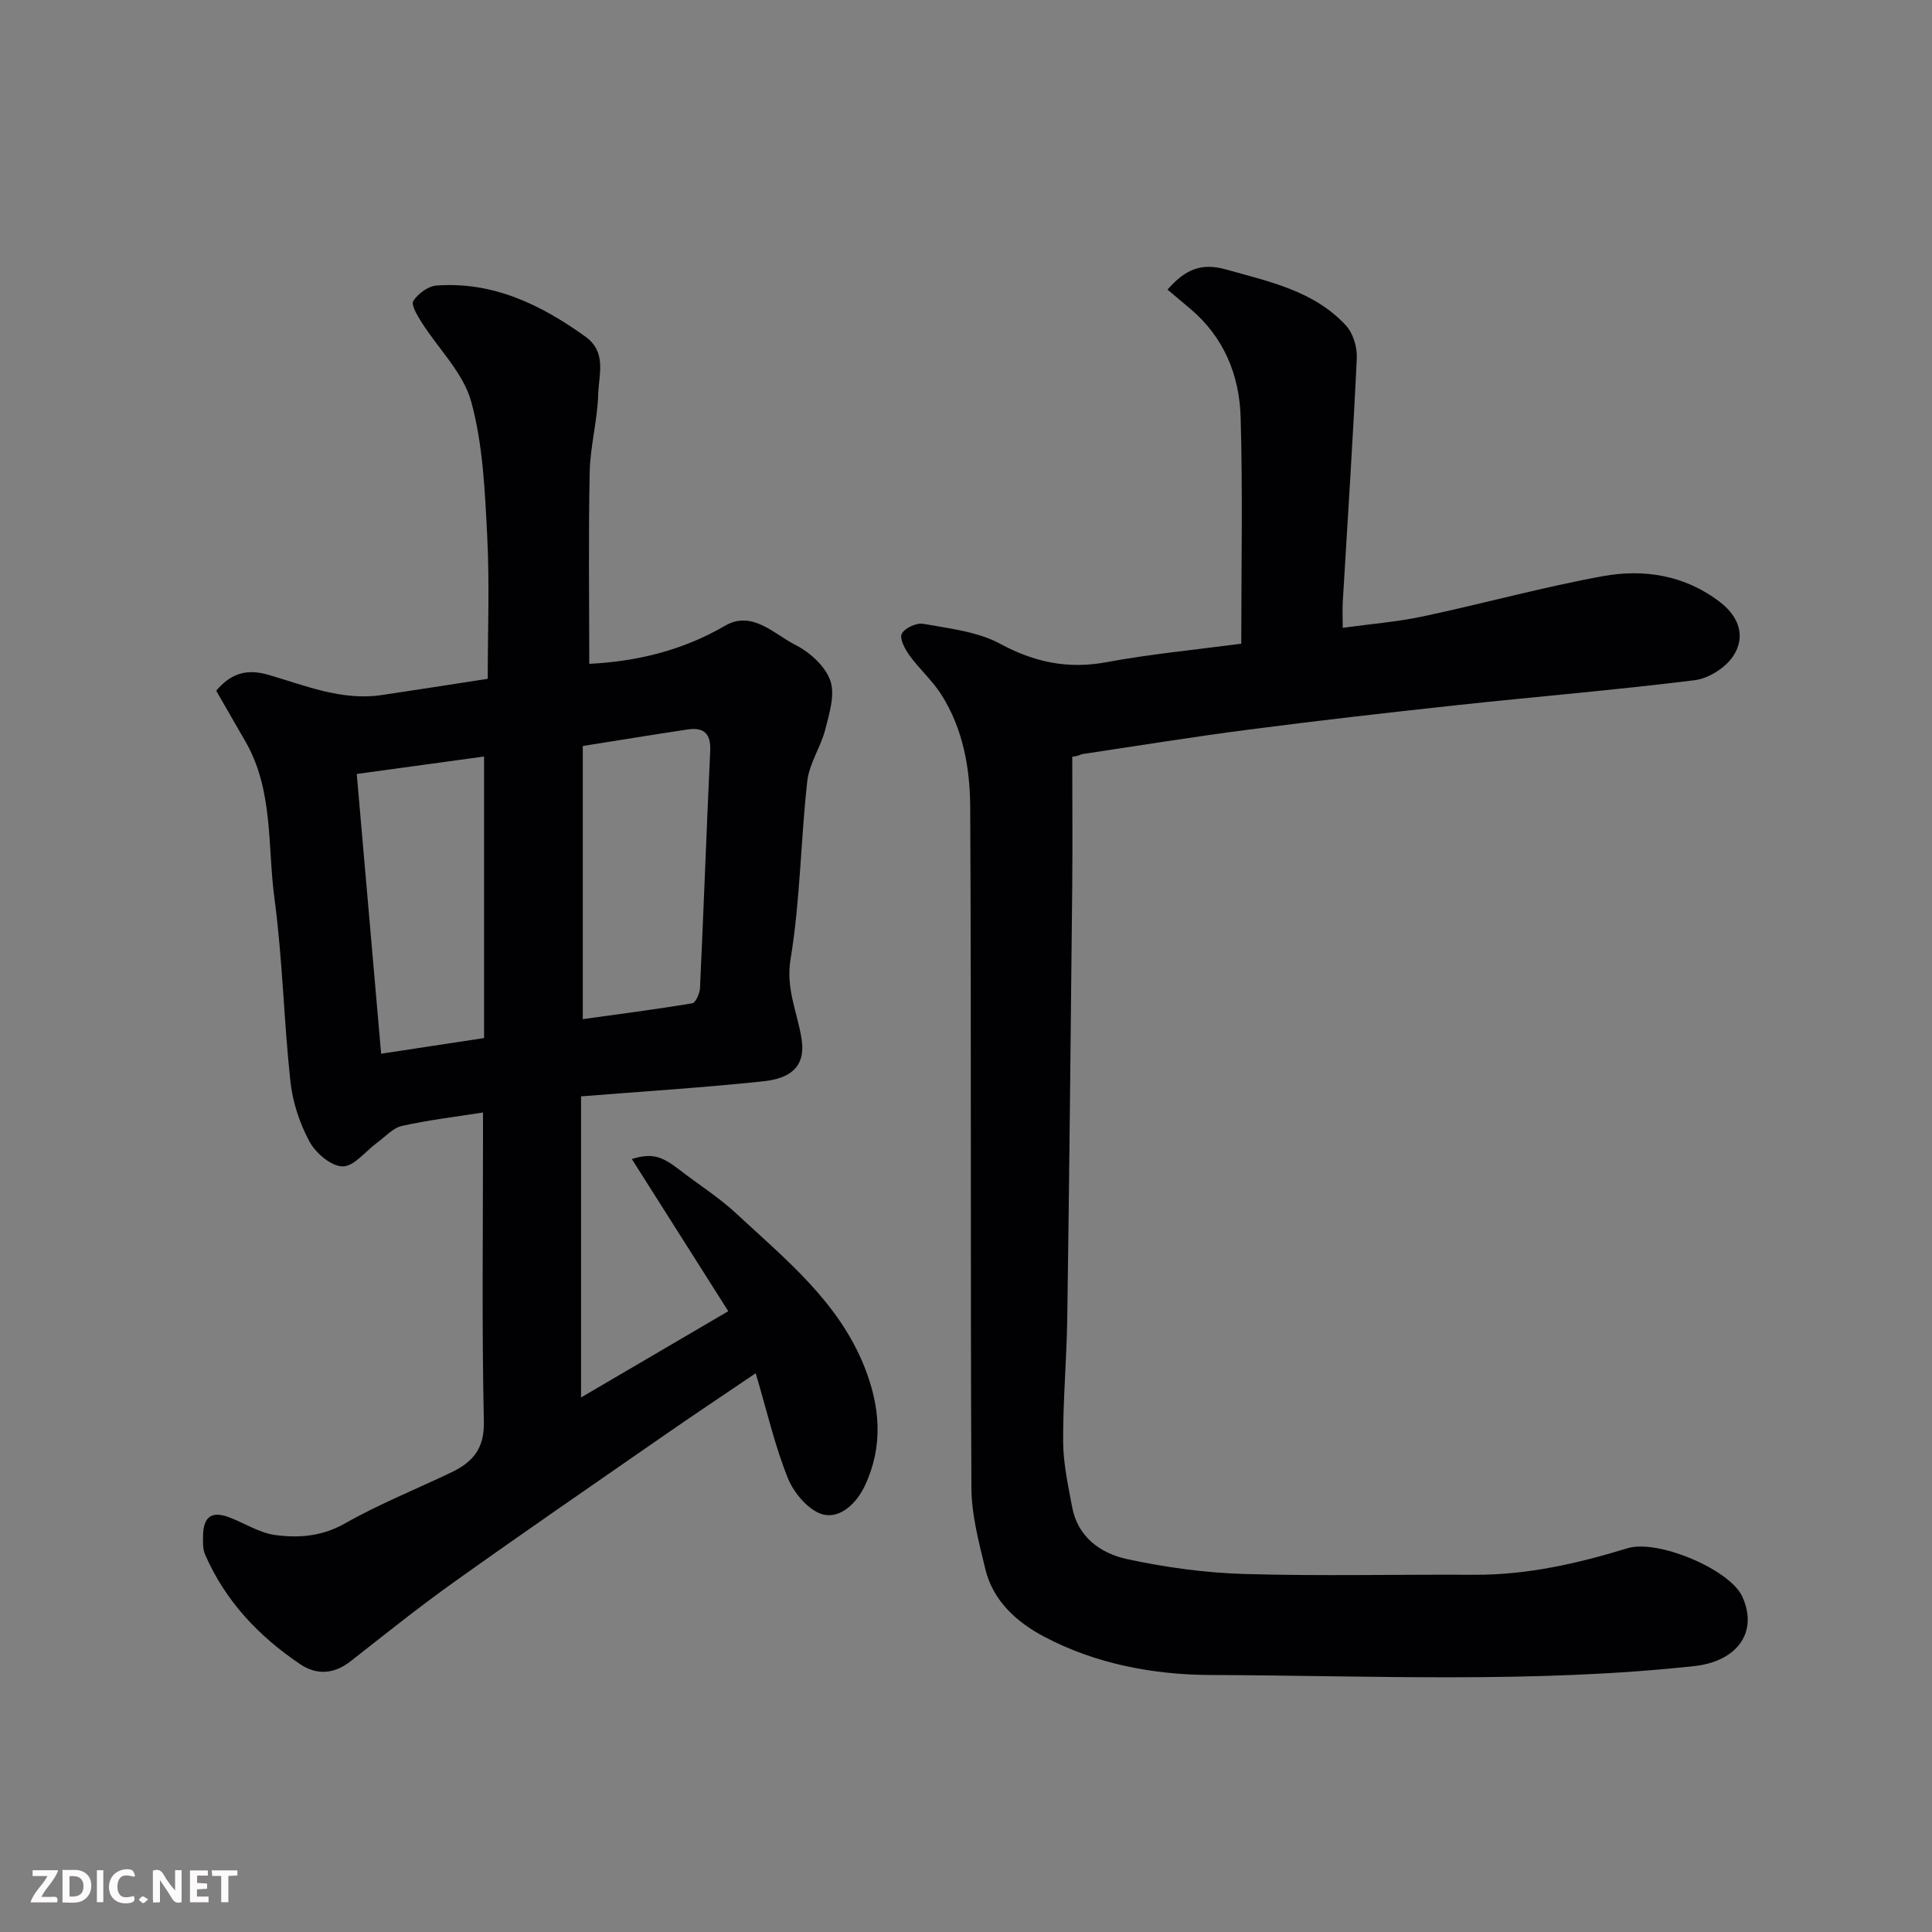 <svg enable-background="new 0 0 400 400" viewBox="0 0 400 400" xmlns="http://www.w3.org/2000/svg"><rect x="0" y="0" width="400" height="400" fill="#808080" stroke="none"/><path d="m156.46 284.31c-6.77 4.59-12.96 8.71-19.07 12.95-14.49 10.05-29.02 20.04-43.38 30.28-7.32 5.22-14.34 10.86-21.42 16.4-3.43 2.69-7.02 2.93-10.49.58-8.55-5.77-15.46-13.06-19.63-22.65-.5-1.15-.46-2.59-.43-3.9.07-4.01 1.82-5.21 5.48-3.8 3.18 1.22 6.24 3.22 9.51 3.65 4.84.63 9.63.29 14.33-2.38 7.08-4.02 14.71-7.07 22.08-10.6 4.36-2.09 6.86-4.85 6.74-10.47-.43-19.47-.18-38.97-.18-58.47 0-1.82 0-3.63 0-5.57-5.85.92-11.38 1.57-16.78 2.78-1.88.42-3.45 2.24-5.14 3.47-2.4 1.75-4.77 4.93-7.14 4.91s-5.57-2.75-6.86-5.13c-2.04-3.77-3.48-8.16-3.95-12.42-1.37-12.59-1.62-25.32-3.3-37.86-1.47-10.91-.18-22.43-6.01-32.55-1.96-3.4-3.91-6.79-6.06-10.53 2.94-3.45 6.12-4.63 10.72-3.31 7.66 2.21 15.22 5.44 23.51 4.22 7.12-1.05 14.23-2.18 21.99-3.37 0-9.7.4-19.67-.11-29.59-.48-9.31-.87-18.86-3.3-27.76-1.63-5.98-6.81-10.97-10.29-16.47-.87-1.37-2.22-3.63-1.71-4.41.97-1.51 3.07-3.06 4.8-3.19 11.72-.86 21.62 3.95 30.85 10.59 4.45 3.2 2.75 7.88 2.63 11.93-.15 5.38-1.65 10.73-1.76 16.11-.28 13.24-.09 26.49-.09 39.69 9.49-.47 19.1-2.63 28.07-7.87 5.65-3.3 10.14 1.69 14.64 3.97 2.96 1.5 6.13 4.37 7.19 7.35 1.03 2.89-.18 6.78-1.02 10.08-.93 3.67-3.33 7.08-3.74 10.75-1.38 12.26-1.45 24.7-3.46 36.83-1.02 6.15 1.39 11 2.26 16.44.98 6.06-2.49 8.31-7.98 8.89-12.42 1.31-24.9 2.09-37.66 3.11v62.34c10.14-5.94 20.01-11.72 30.48-17.86-6.89-10.87-13.41-21.16-19.97-31.51 4.1-1.23 6.08-.71 9.89 2.25 3.87 3.01 8.08 5.64 11.65 8.96 10.2 9.48 21.25 18.3 26.63 31.84 3.24 8.17 3.94 16.33.11 24.53-1.74 3.74-5.11 6.87-8.62 6.03-2.93-.71-6.05-4.36-7.31-7.44-2.73-6.72-4.35-13.91-6.7-21.82zm-56.24-69.39c0-19.54 0-38.56 0-58.29-9.21 1.26-17.56 2.4-26.36 3.61 1.69 19.42 3.36 38.49 5.05 57.92 7.78-1.18 14.81-2.25 21.31-3.24zm20.44-3.92c7.33-1.02 15.02-2 22.66-3.28.72-.12 1.56-2.06 1.61-3.19.76-16.35 1.35-32.72 2.11-49.07.17-3.61-1.35-4.94-4.7-4.43-7.05 1.06-14.09 2.22-21.68 3.42z" fill="#010103"/><path d="m256.99 133.27c0-15.6.32-31.26-.13-46.89-.25-8.73-3.48-16.62-10.46-22.48-1.53-1.28-3.06-2.58-4.68-3.94 3.61-4.13 6.96-5.62 12.07-4.18 8.99 2.53 18.21 4.41 24.86 11.59 1.5 1.62 2.37 4.53 2.26 6.79-.79 16.8-1.91 33.59-2.9 50.39-.1 1.64-.01 3.28-.01 5.43 5.83-.8 11.32-1.23 16.66-2.37 12.4-2.64 24.66-6.03 37.13-8.31 8.58-1.57 17.06-.22 24.32 5.35 3.92 3.01 5.42 7.18 2.69 11.24-1.61 2.4-5.06 4.58-7.93 4.94-16.45 2.04-32.97 3.41-49.45 5.19-14.34 1.55-28.67 3.19-42.97 5.05-11.51 1.49-22.97 3.35-34.45 5.07-.26.04-.49.35-2 .53 0 9.08.08 18.16-.01 27.24-.3 29.59-.6 59.19-1.02 88.78-.12 8.6-.9 17.2-.86 25.8.03 4.52 1.03 9.06 1.87 13.55 1.17 6.25 5.94 9.58 11.39 10.76 7.96 1.72 16.17 2.84 24.31 3.08 15.84.46 31.7.07 47.55.16 10.93.06 21.39-2.33 31.76-5.5 6.24-1.9 21.17 4.39 23.74 10.03 3.38 7.43-1.17 13.43-9.97 14.38-33.29 3.6-66.71 1.96-100.06 1.84-11.83-.04-23.82-2.27-34.53-7.94-5.63-2.98-10.57-7.36-12.17-14-1.33-5.52-2.85-11.18-2.88-16.78-.23-46.99 0-93.98-.25-140.96-.04-8.09-1.49-16.28-6.01-23.35-1.85-2.89-4.51-5.24-6.54-8.03-.94-1.3-2.12-3.51-1.62-4.51.61-1.19 3.05-2.32 4.44-2.07 5.39.99 11.19 1.58 15.87 4.11 7.16 3.86 14.07 5.32 22.07 3.84 9.02-1.68 18.17-2.54 27.91-3.83z" fill="#010103"/><g fill="#fcfafa"><path d="m37.59 393.81c-.92.31-1.52.05-2-.78-.7-1.2-1.52-2.34-2.47-3.78v4.59c-.55.03-.95.05-1.41.07-.03-.37-.06-.64-.06-.91 0-1.91 0-3.81 0-5.7 1.13-.41 1.77-.03 2.29.91.62 1.11 1.38 2.14 2.31 3.19v-4.2h1.35v6.61z"/><path d="m12.94 393.88v-6.75c1.9.19 3.93-.54 5.37 1.29.8 1.01.78 2.88.03 3.97-1.37 1.97-3.4 1.51-5.4 1.49m1.45-1.22c2.04.12 2.92-.58 2.89-2.21-.03-1.51-.98-2.19-2.89-2z"/><path d="m11.81 393.87h-5.49c.68-2.18 2.47-3.48 3.51-5.45h-3.08v-1.21h5.29c-.71 2.13-2.44 3.48-3.47 5.51.86 0 1.63.04 2.39-.01.79-.05 1.14.21.85 1.16"/><path d="m39.33 393.86v-6.61h3.7v1.07h-2.22v1.52c.68.04 1.34.09 2.07.13v1.07c-.72.05-1.38.09-2.1.14v1.48h2.4v1.19h-3.84z"/><path d="m27.71 388.56c-1.15-.3-2.46-.61-3.1.64-.37.73-.41 1.93-.06 2.67.63 1.35 1.99.93 3.17.68.35.94-.01 1.32-.93 1.46-1.62.25-3.05-.27-3.76-1.48-.73-1.24-.6-3.03.31-4.17.88-1.11 2.71-1.7 4-1.16.32.13.44.74.65 1.12-.1.08-.19.16-.28.24"/><path d="m49.15 387.24v1.07c-.59.02-1.17.05-1.87.08v5.44h-1.48v-5.44h-1.85c-.05-.4-.08-.73-.13-1.15z"/><path d="m20.06 387.21h1.33v6.62h-1.33z"/><path d="m30.68 393.25c-.49.38-.8.79-1.05.76-.32-.05-.6-.45-.9-.7.26-.24.51-.64.8-.67.29-.04.62.3 1.15.61"/></g></svg>